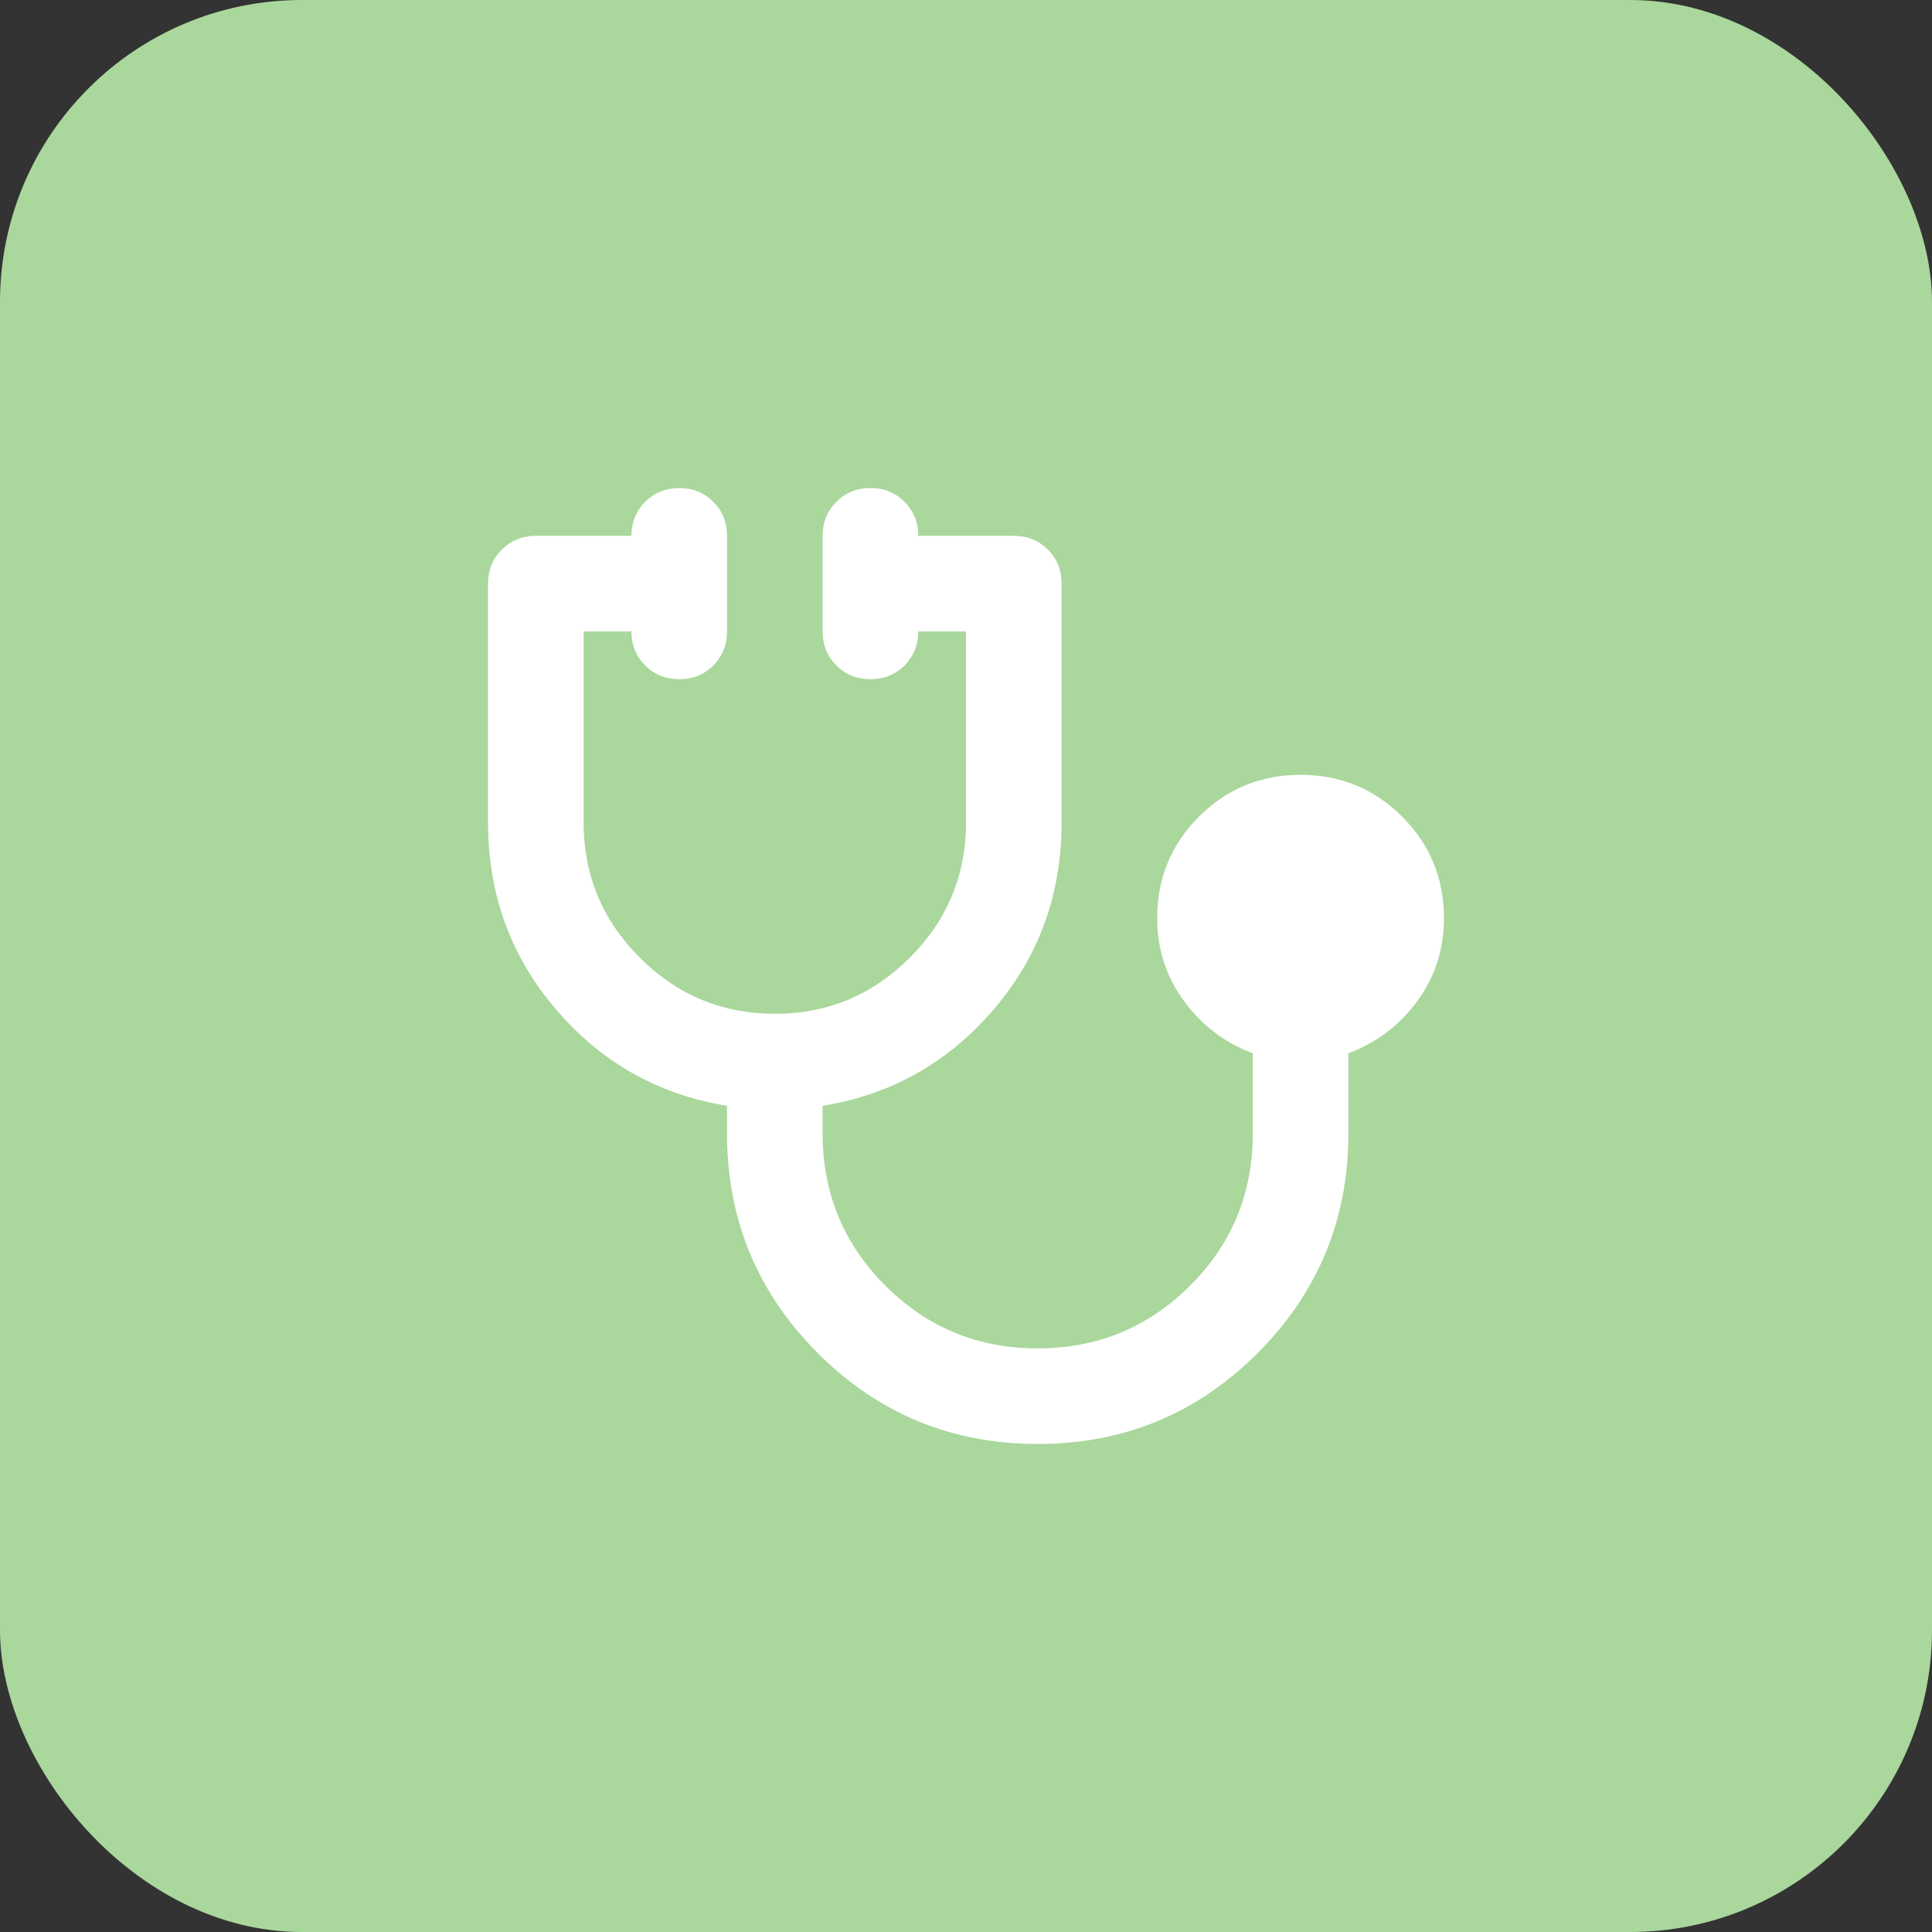 <svg width="64" height="64" viewBox="0 0 64 64" fill="none" xmlns="http://www.w3.org/2000/svg">
<rect x="0" y="0" width="64" height="64" fill="#333333" stroke="none"/>
<rect width="64" height="64" rx="10" fill="#AAD79C"/>
<path d="M34.375 47.833C31.525 47.833 29.097 46.831 27.092 44.825C25.086 42.819 24.083 40.392 24.083 37.542V36.631C21.814 36.262 19.927 35.2 18.423 33.444C16.919 31.689 16.167 29.624 16.167 27.25V19.333C16.167 18.885 16.319 18.509 16.623 18.206C16.927 17.903 17.302 17.751 17.75 17.75H20.917C20.917 17.302 21.069 16.926 21.373 16.623C21.677 16.32 22.052 16.168 22.5 16.167C22.948 16.166 23.324 16.318 23.629 16.623C23.934 16.928 24.085 17.304 24.083 17.75V20.917C24.083 21.365 23.931 21.742 23.627 22.046C23.323 22.35 22.948 22.501 22.5 22.5C22.052 22.499 21.677 22.347 21.373 22.044C21.069 21.741 20.917 21.365 20.917 20.917H19.333V27.25C19.333 28.992 19.953 30.483 21.194 31.723C22.434 32.963 23.925 33.583 25.667 33.583C27.408 33.583 28.899 32.963 30.14 31.723C31.38 30.483 32 28.992 32 27.25V20.917H30.417C30.417 21.365 30.265 21.742 29.961 22.046C29.657 22.35 29.281 22.501 28.833 22.5C28.386 22.499 28.01 22.347 27.706 22.044C27.402 21.741 27.25 21.365 27.25 20.917V17.75C27.25 17.302 27.402 16.926 27.706 16.623C28.01 16.32 28.386 16.168 28.833 16.167C29.281 16.166 29.657 16.318 29.962 16.623C30.267 16.928 30.419 17.304 30.417 17.75H33.583C34.032 17.75 34.408 17.902 34.712 18.206C35.016 18.51 35.168 18.886 35.167 19.333V27.25C35.167 29.625 34.415 31.69 32.91 33.446C31.406 35.201 29.52 36.263 27.25 36.631V37.542C27.25 39.521 27.943 41.203 29.329 42.589C30.715 43.975 32.397 44.668 34.375 44.667C36.353 44.666 38.036 43.973 39.423 42.589C40.81 41.206 41.502 39.523 41.5 37.542V34.89C40.576 34.547 39.818 33.972 39.225 33.167C38.632 32.362 38.334 31.445 38.333 30.417C38.333 29.097 38.795 27.976 39.719 27.052C40.642 26.129 41.764 25.667 43.083 25.667C44.403 25.667 45.524 26.129 46.448 27.052C47.371 27.976 47.833 29.097 47.833 30.417C47.833 31.446 47.537 32.363 46.944 33.169C46.35 33.974 45.591 34.548 44.667 34.89V37.542C44.667 40.392 43.664 42.819 41.658 44.825C39.653 46.831 37.225 47.833 34.375 47.833Z" fill="white"/>
</svg>
